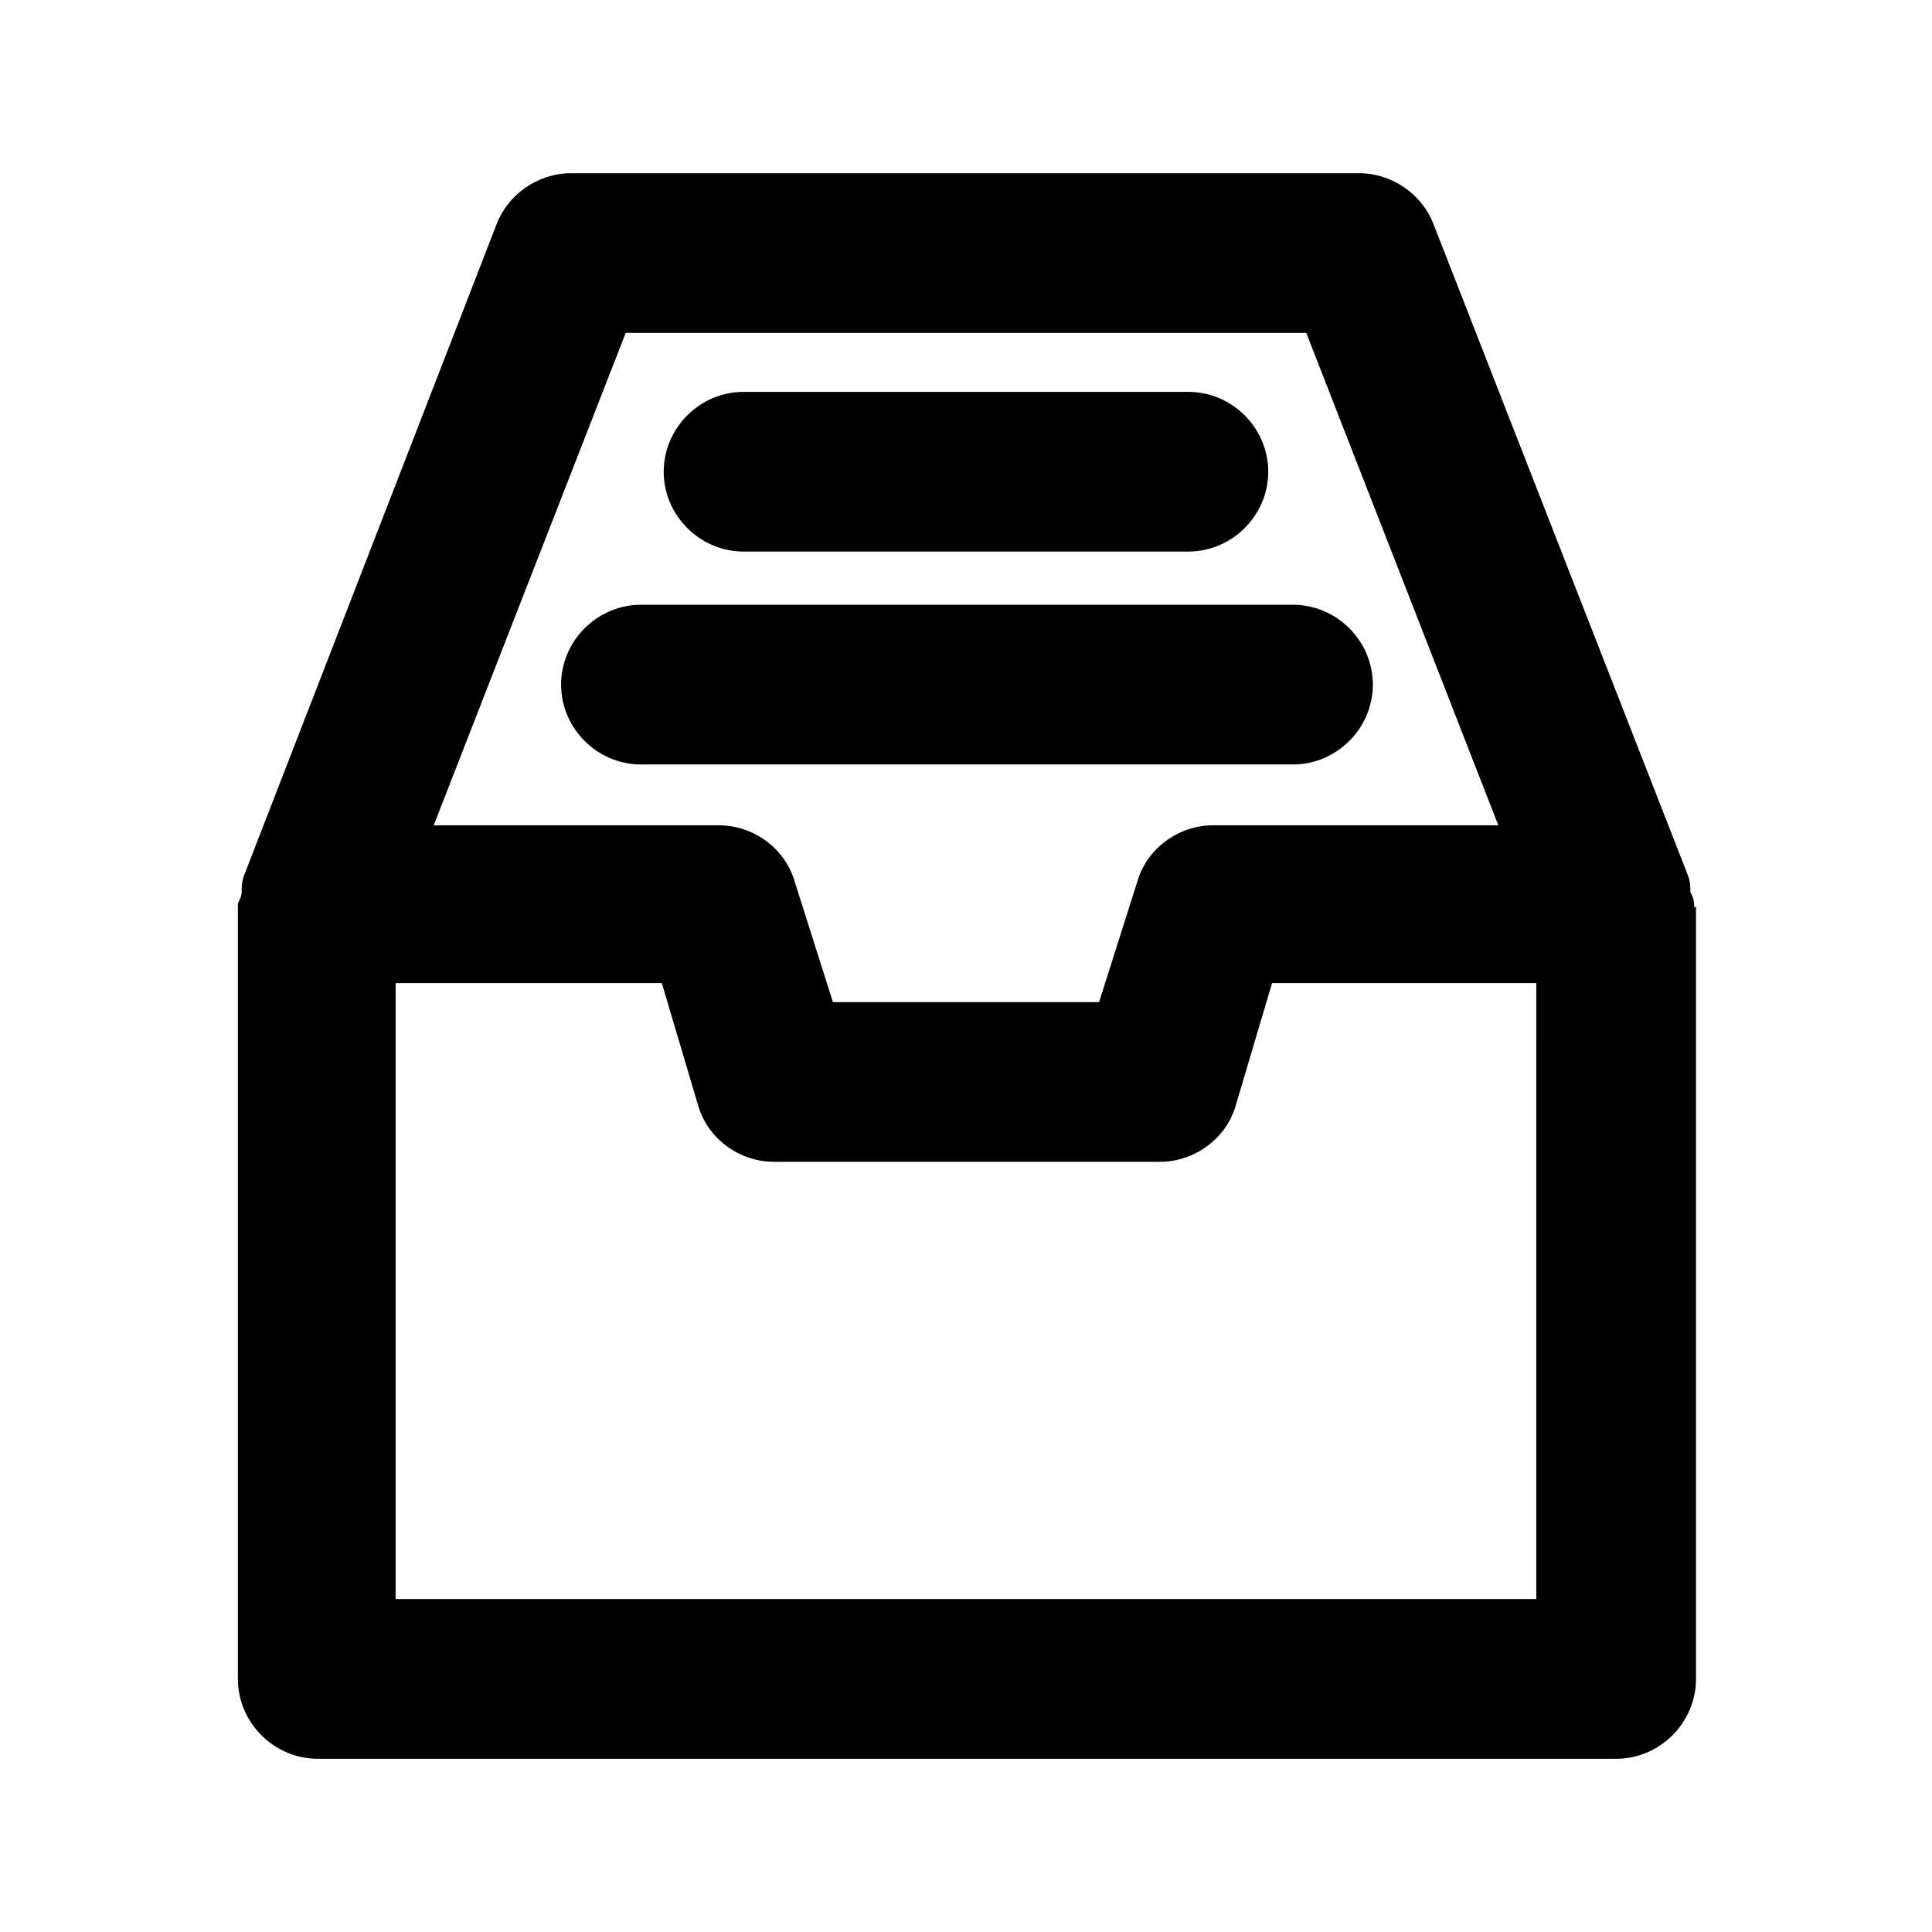 <?xml version="1.0" encoding="UTF-8"?>
<!-- Uploaded to: SVG Repo, www.svgrepo.com, Generator: SVG Repo Mixer Tools -->
<svg fill="#000000" width="800px" height="800px" version="1.1" viewBox="144 144 512 512" xmlns="http://www.w3.org/2000/svg">
 <g>
  <path d="m592.96 384.38v-0.504c0-1.512-0.504-2.519-1.008-3.527 0-1.512 0-2.519-0.504-4.031l-67.508-172.8c-3.023-8.062-11.082-13.602-19.648-13.602h-209.08c-8.566 0-16.625 5.543-19.648 13.602l-67.008 172.81c-0.504 1.512-0.504 2.519-0.504 4.031 0 1.512-1.008 2.519-1.008 3.527v205.05c0 11.586 9.574 21.16 21.16 21.16h344.1c11.586 0 21.16-9.574 21.16-21.16v-204.55h-0.504zm-283.14-152.15h180.36l50.887 130.48h-75.574c-9.07 0-17.633 6.047-20.152 15.113l-10.074 31.742h-70.535l-10.074-31.738c-2.519-9.07-11.082-15.113-20.152-15.113l-75.57-0.004zm241.32 335.54h-302.29v-163.23h70.535l9.574 32.242c2.519 9.07 11.082 15.113 20.152 15.113h102.27c9.07 0 17.633-6.047 20.152-15.113l9.574-32.242h70.023z"/>
  <path d="m341.05 290.17h117.89c11.586 0 21.16-9.574 21.16-21.16 0-11.586-9.574-21.16-21.16-21.16h-117.89c-11.586 0-21.16 9.574-21.16 21.16 0 11.586 9.57 21.16 21.16 21.16z"/>
  <path d="m313.85 346.59h172.81c11.586 0 21.16-9.574 21.16-21.16 0-11.586-9.574-21.16-21.16-21.16h-172.81c-11.586 0-21.16 9.574-21.16 21.16 0 11.59 9.57 21.16 21.16 21.16z"/>
 </g>
</svg>